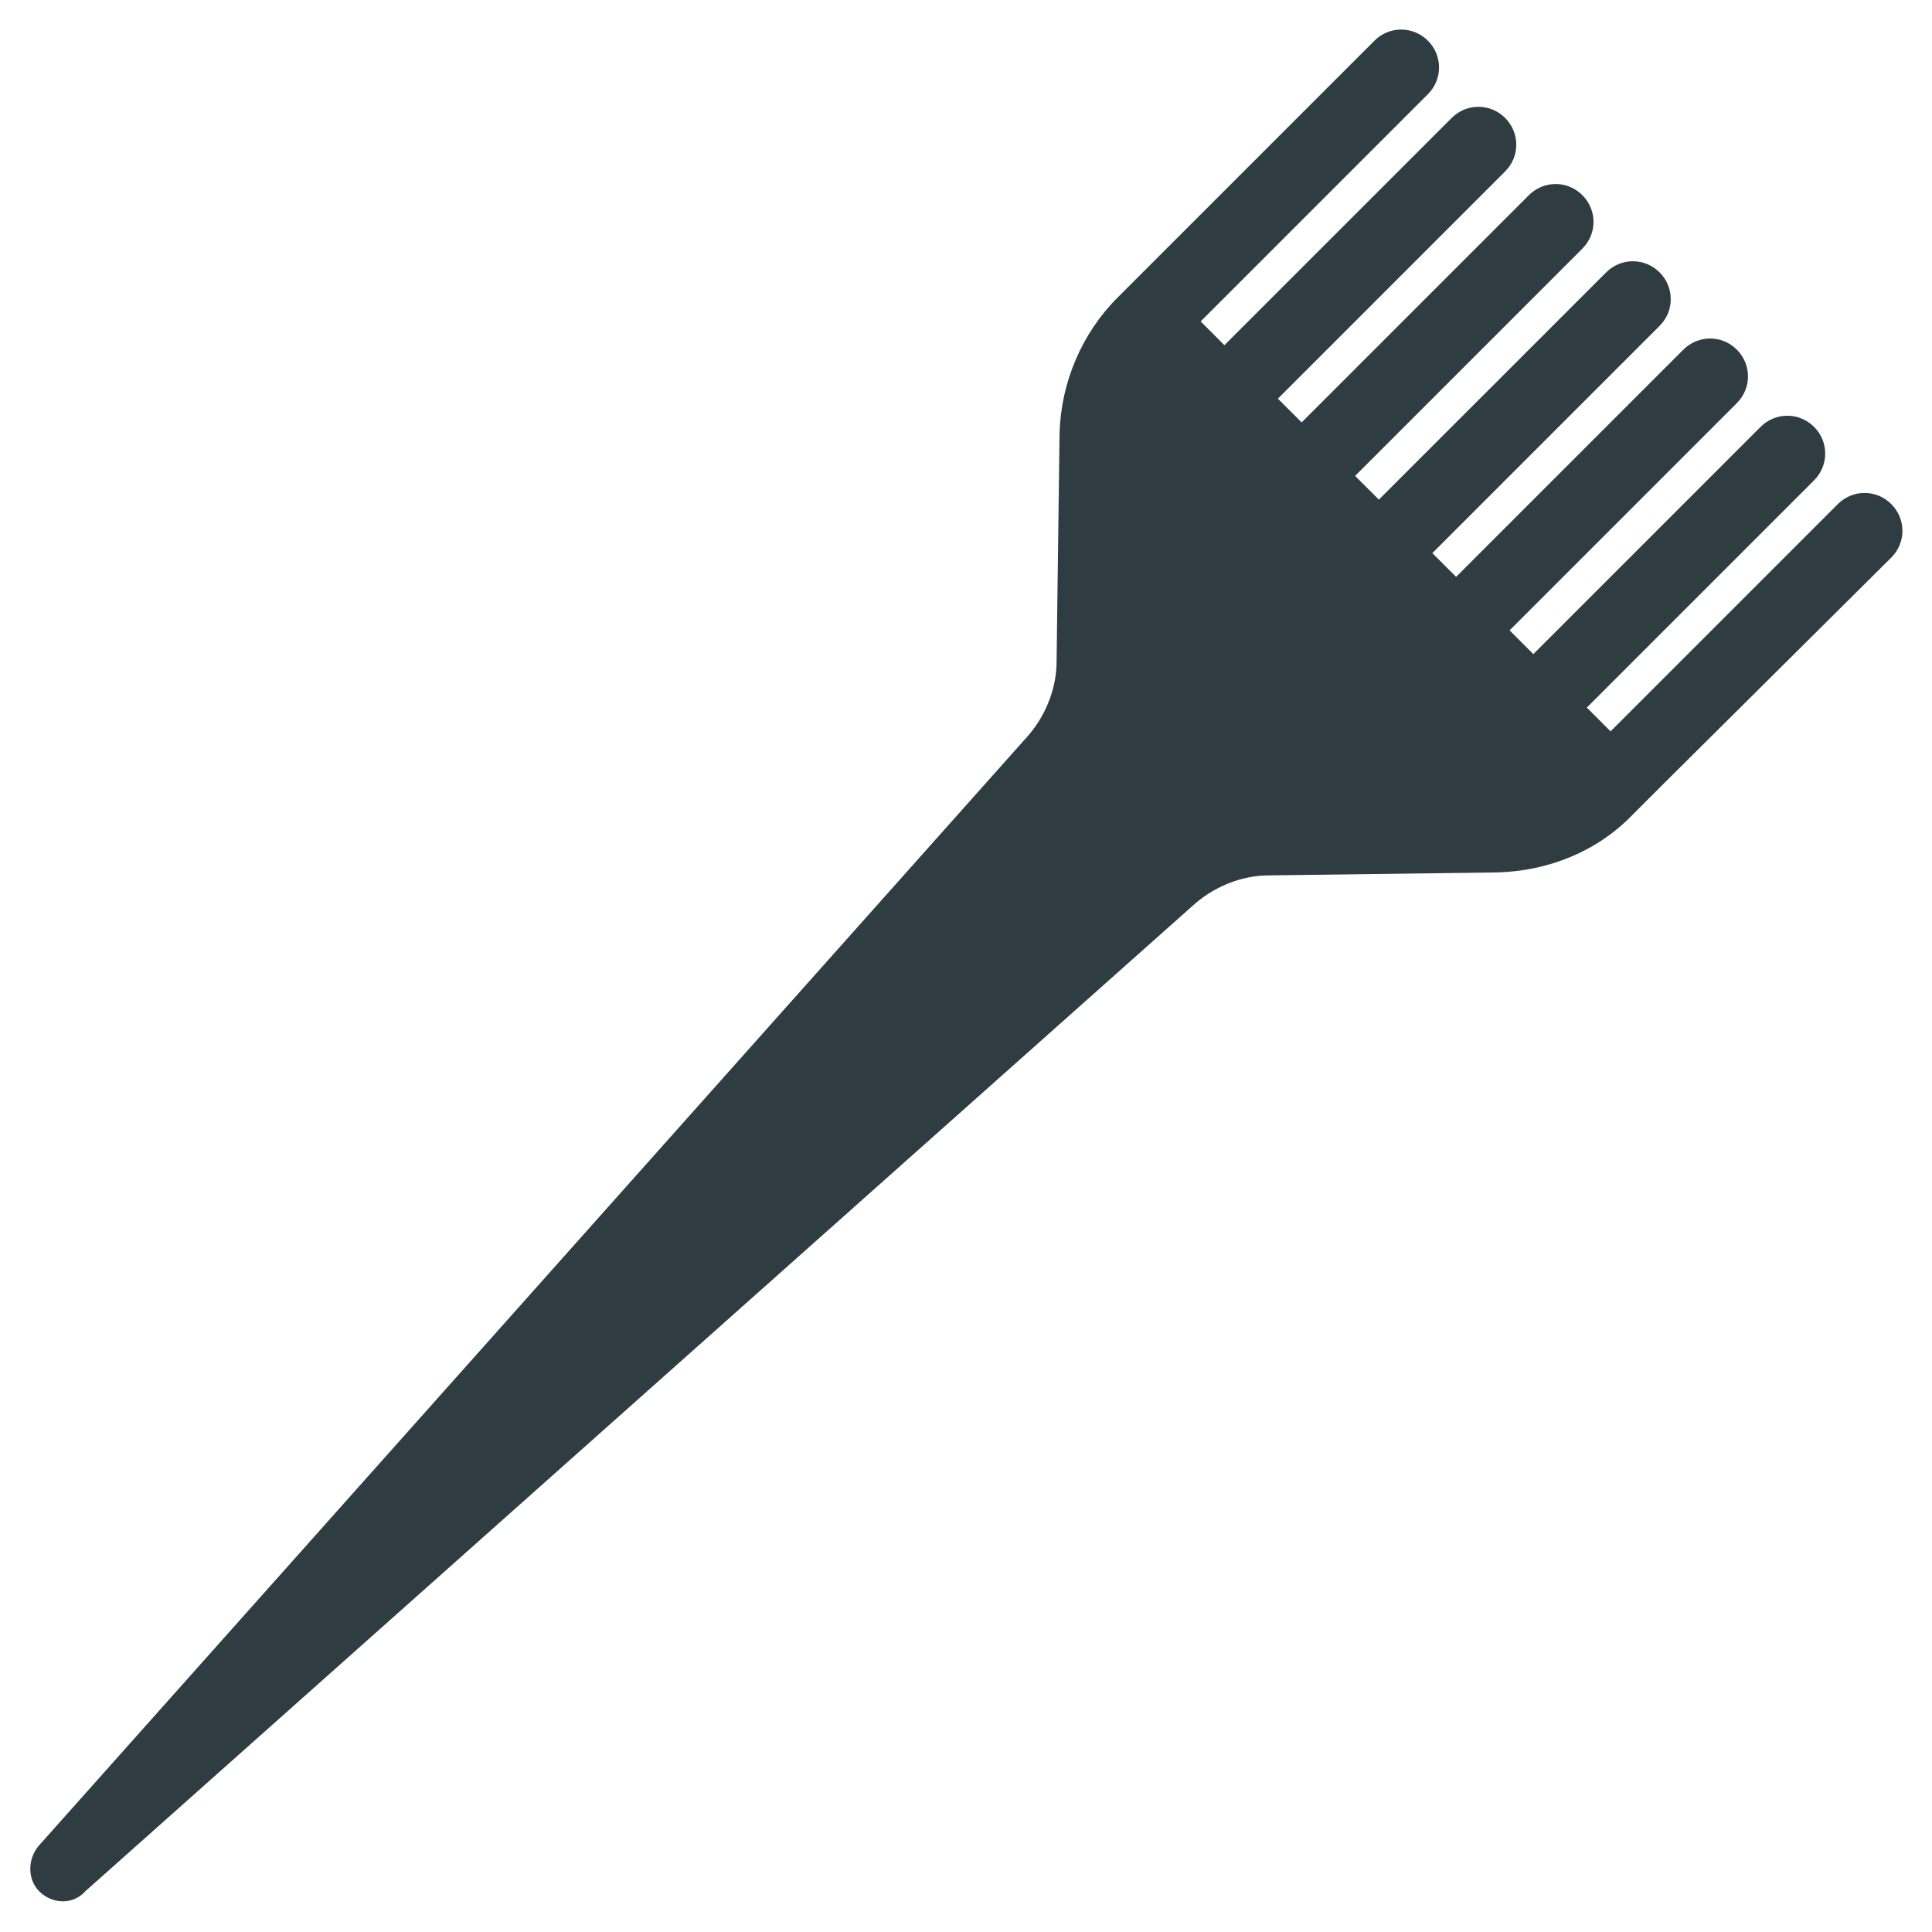 <?xml version="1.0" encoding="UTF-8"?>
<!-- Uploaded to: ICON Repo, www.svgrepo.com, Generator: ICON Repo Mixer Tools -->
<svg width="800px" height="800px" version="1.1" viewBox="144 144 512 512" xmlns="http://www.w3.org/2000/svg">
 <path d="m645.21 291.76c3.938-3.938 3.938-10.234 0-14.168-3.938-3.938-10.234-3.938-14.168 0l-60.223 60.223-6.297-6.297 60.223-60.223c3.938-3.938 3.938-10.234 0-14.168-3.938-3.938-10.234-3.938-14.168 0l-60.223 60.219-6.297-6.297 60.223-60.223c3.938-3.938 3.938-10.234 0-14.168-3.938-3.938-10.234-3.938-14.168 0l-60.227 60.219-6.297-6.297 60.223-60.223c3.938-3.938 3.938-10.234 0-14.168-3.938-3.938-10.234-3.938-14.168 0l-60.227 60.219-6.297-6.297 60.223-60.223c3.938-3.938 3.938-10.234 0-14.168-3.938-3.938-10.234-3.938-14.168 0l-60.223 60.223-6.297-6.297 60.223-60.223c3.938-3.938 3.938-10.234 0-14.168-3.938-3.938-10.234-3.938-14.168 0l-60.227 60.219-6.297-6.297 60.223-60.223c3.938-3.938 3.938-10.234 0-14.168-3.938-3.938-10.234-3.938-14.168 0l-68.094 68.094c-9.445 9.445-14.957 22.434-15.352 35.816l-0.789 60.613c0 7.477-3.148 14.957-8.266 20.469l-261.35 293.23c-3.148 3.543-3.148 9.055 0 12.203 3.543 3.543 9.055 3.543 12.203 0l293.23-260.96c5.512-5.117 12.988-8.266 20.469-8.266l60.613-0.789c13.383-0.395 26.371-5.512 35.816-15.352l7.871-7.871z" fill="#2f3c42"/>
</svg>